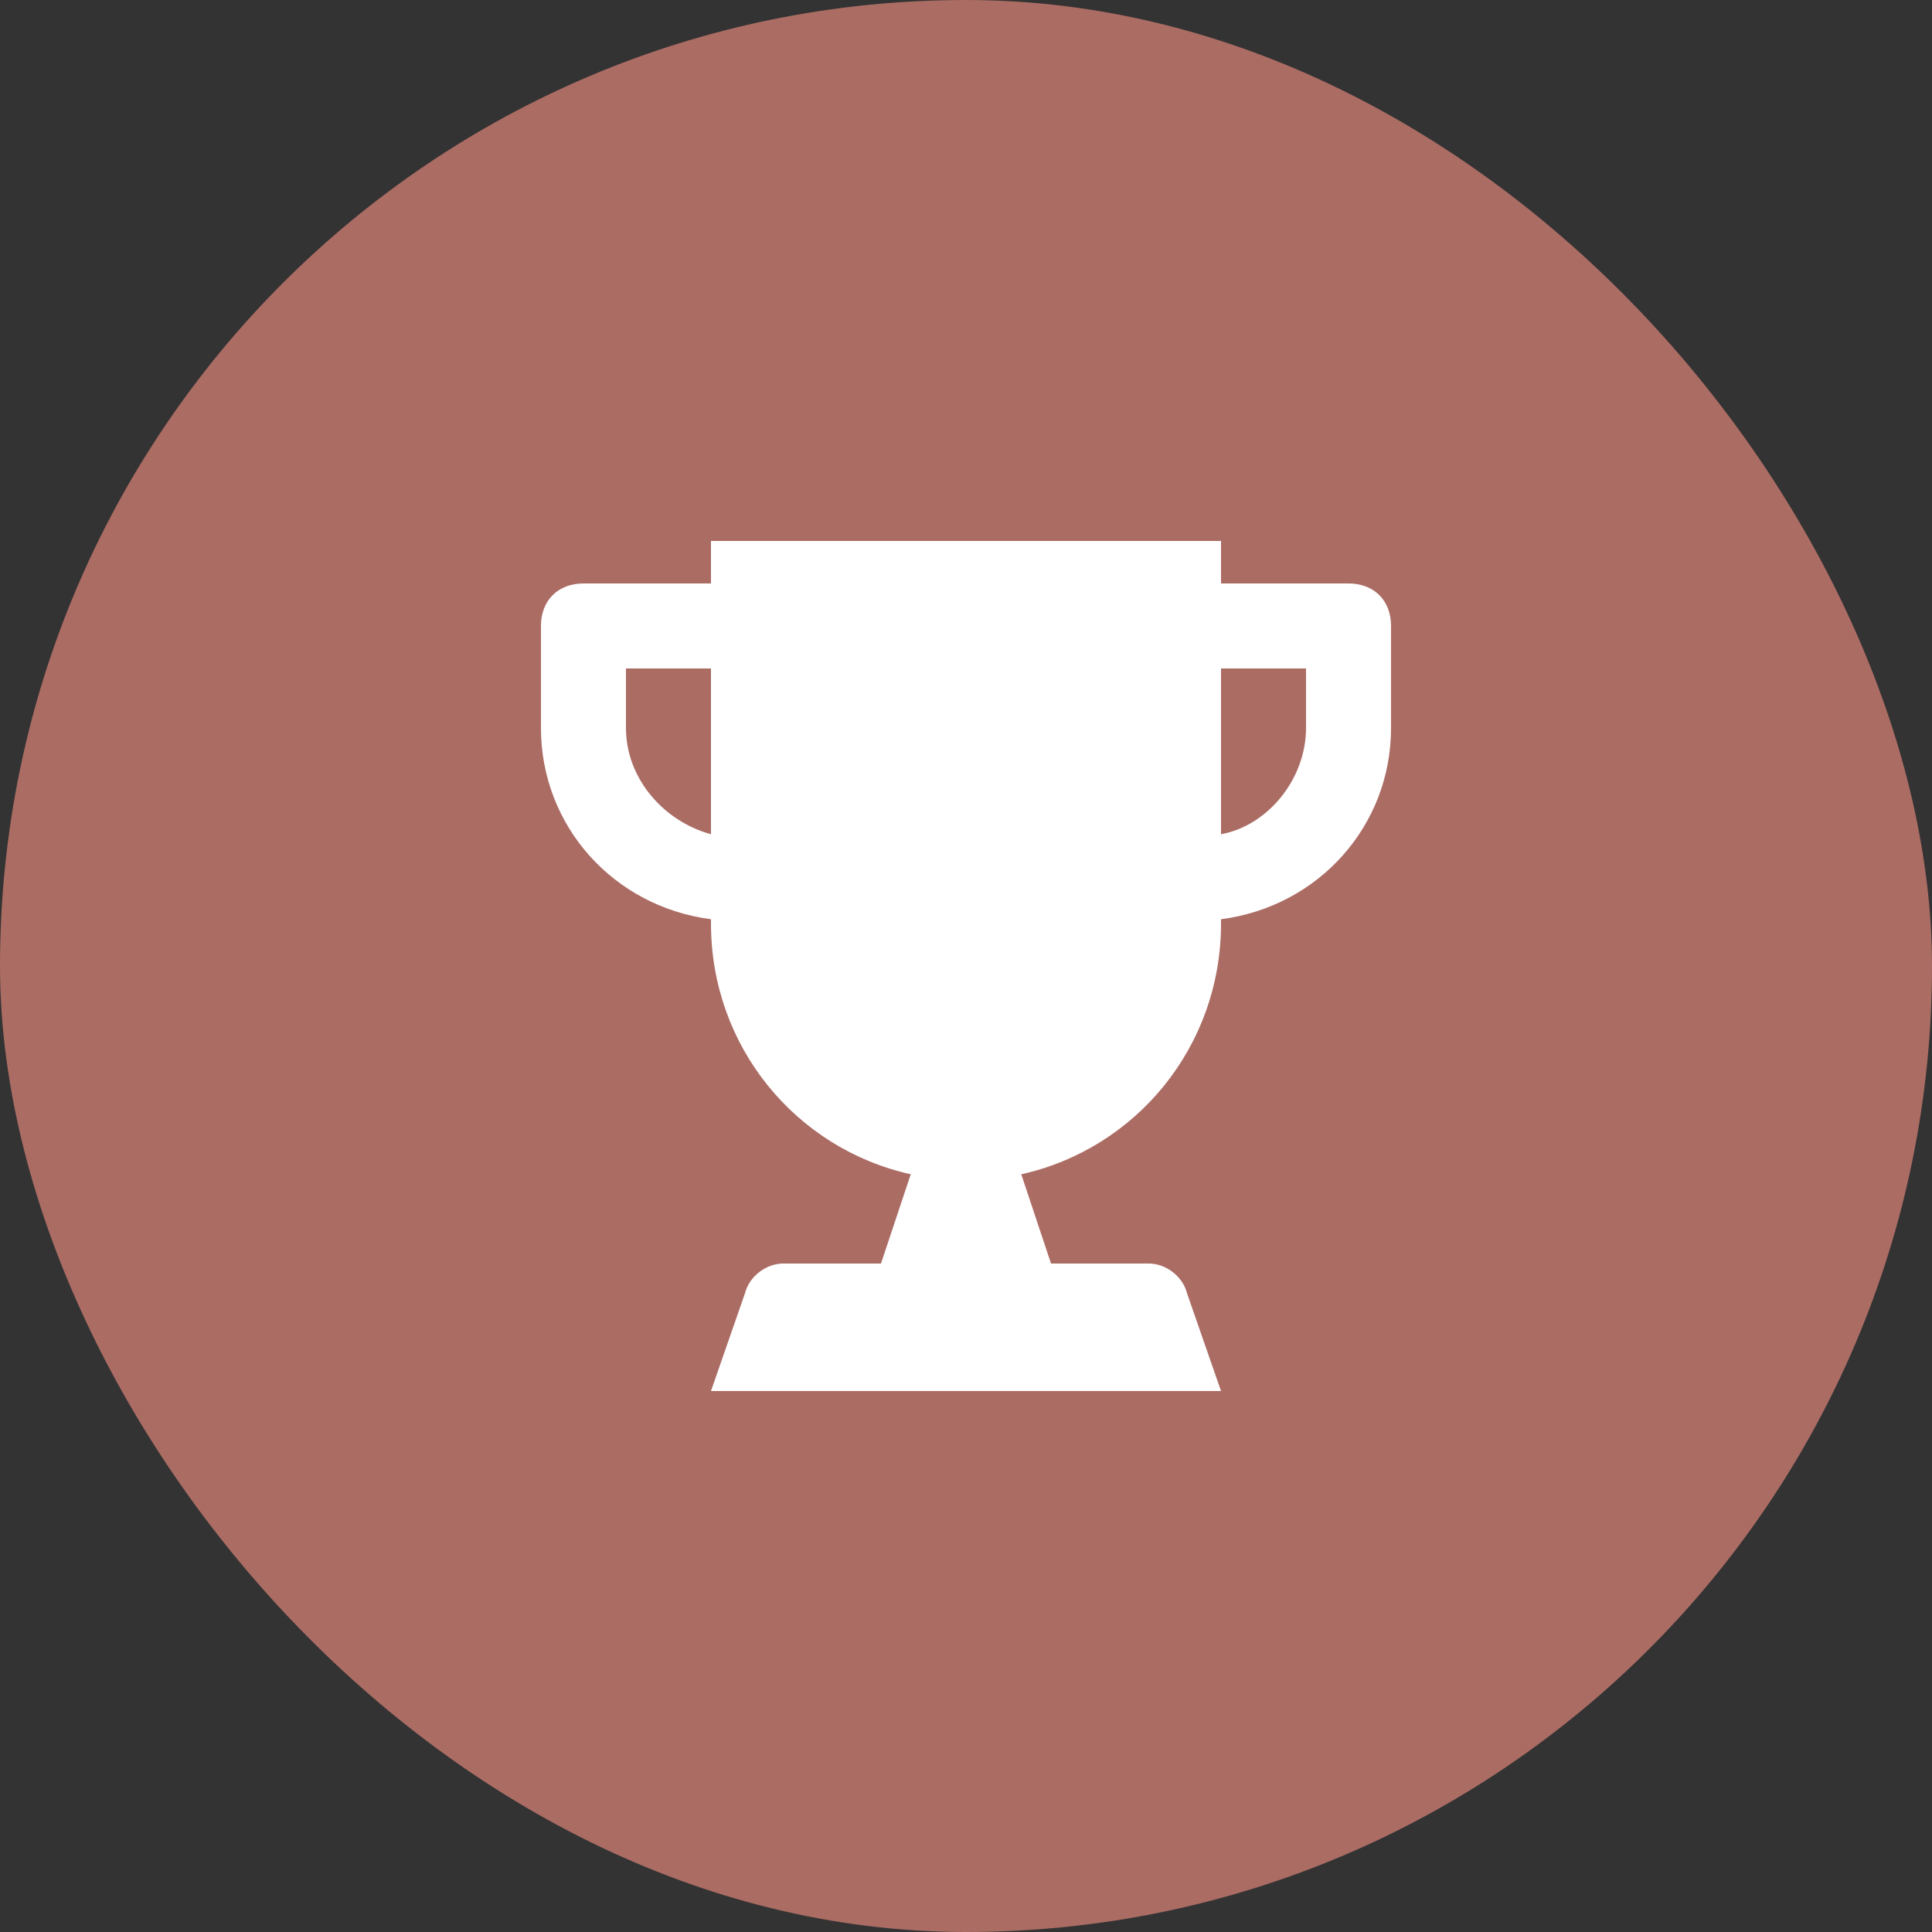 <svg width="20" height="20" viewBox="0 0 20 20" fill="none" xmlns="http://www.w3.org/2000/svg">
<rect x="0" y="0" width="20" height="20" fill="#333333" stroke="none"/>
<rect width="20" height="20" rx="10" fill="#AB6C64"/>
<path d="M13.96 6.04H12.64V5.6H7.36V6.04H6.04C5.776 6.04 5.6 6.216 5.6 6.48V7.536C5.6 8.548 6.348 9.384 7.36 9.516V9.56C7.36 10.836 8.24 11.892 9.428 12.156L9.12 13.08H8.108C7.932 13.08 7.756 13.212 7.712 13.388L7.36 14.4H12.64L12.288 13.388C12.244 13.212 12.068 13.08 11.892 13.08H10.88L10.572 12.156C11.76 11.892 12.64 10.836 12.64 9.56V9.516C13.652 9.384 14.4 8.548 14.4 7.536V6.48C14.4 6.216 14.224 6.04 13.96 6.04ZM7.36 8.636C6.876 8.504 6.48 8.064 6.48 7.536V6.92H7.36V8.636ZM13.52 7.536C13.52 8.064 13.124 8.548 12.64 8.636V6.92H13.52V7.536Z" fill="white"/>
</svg>

